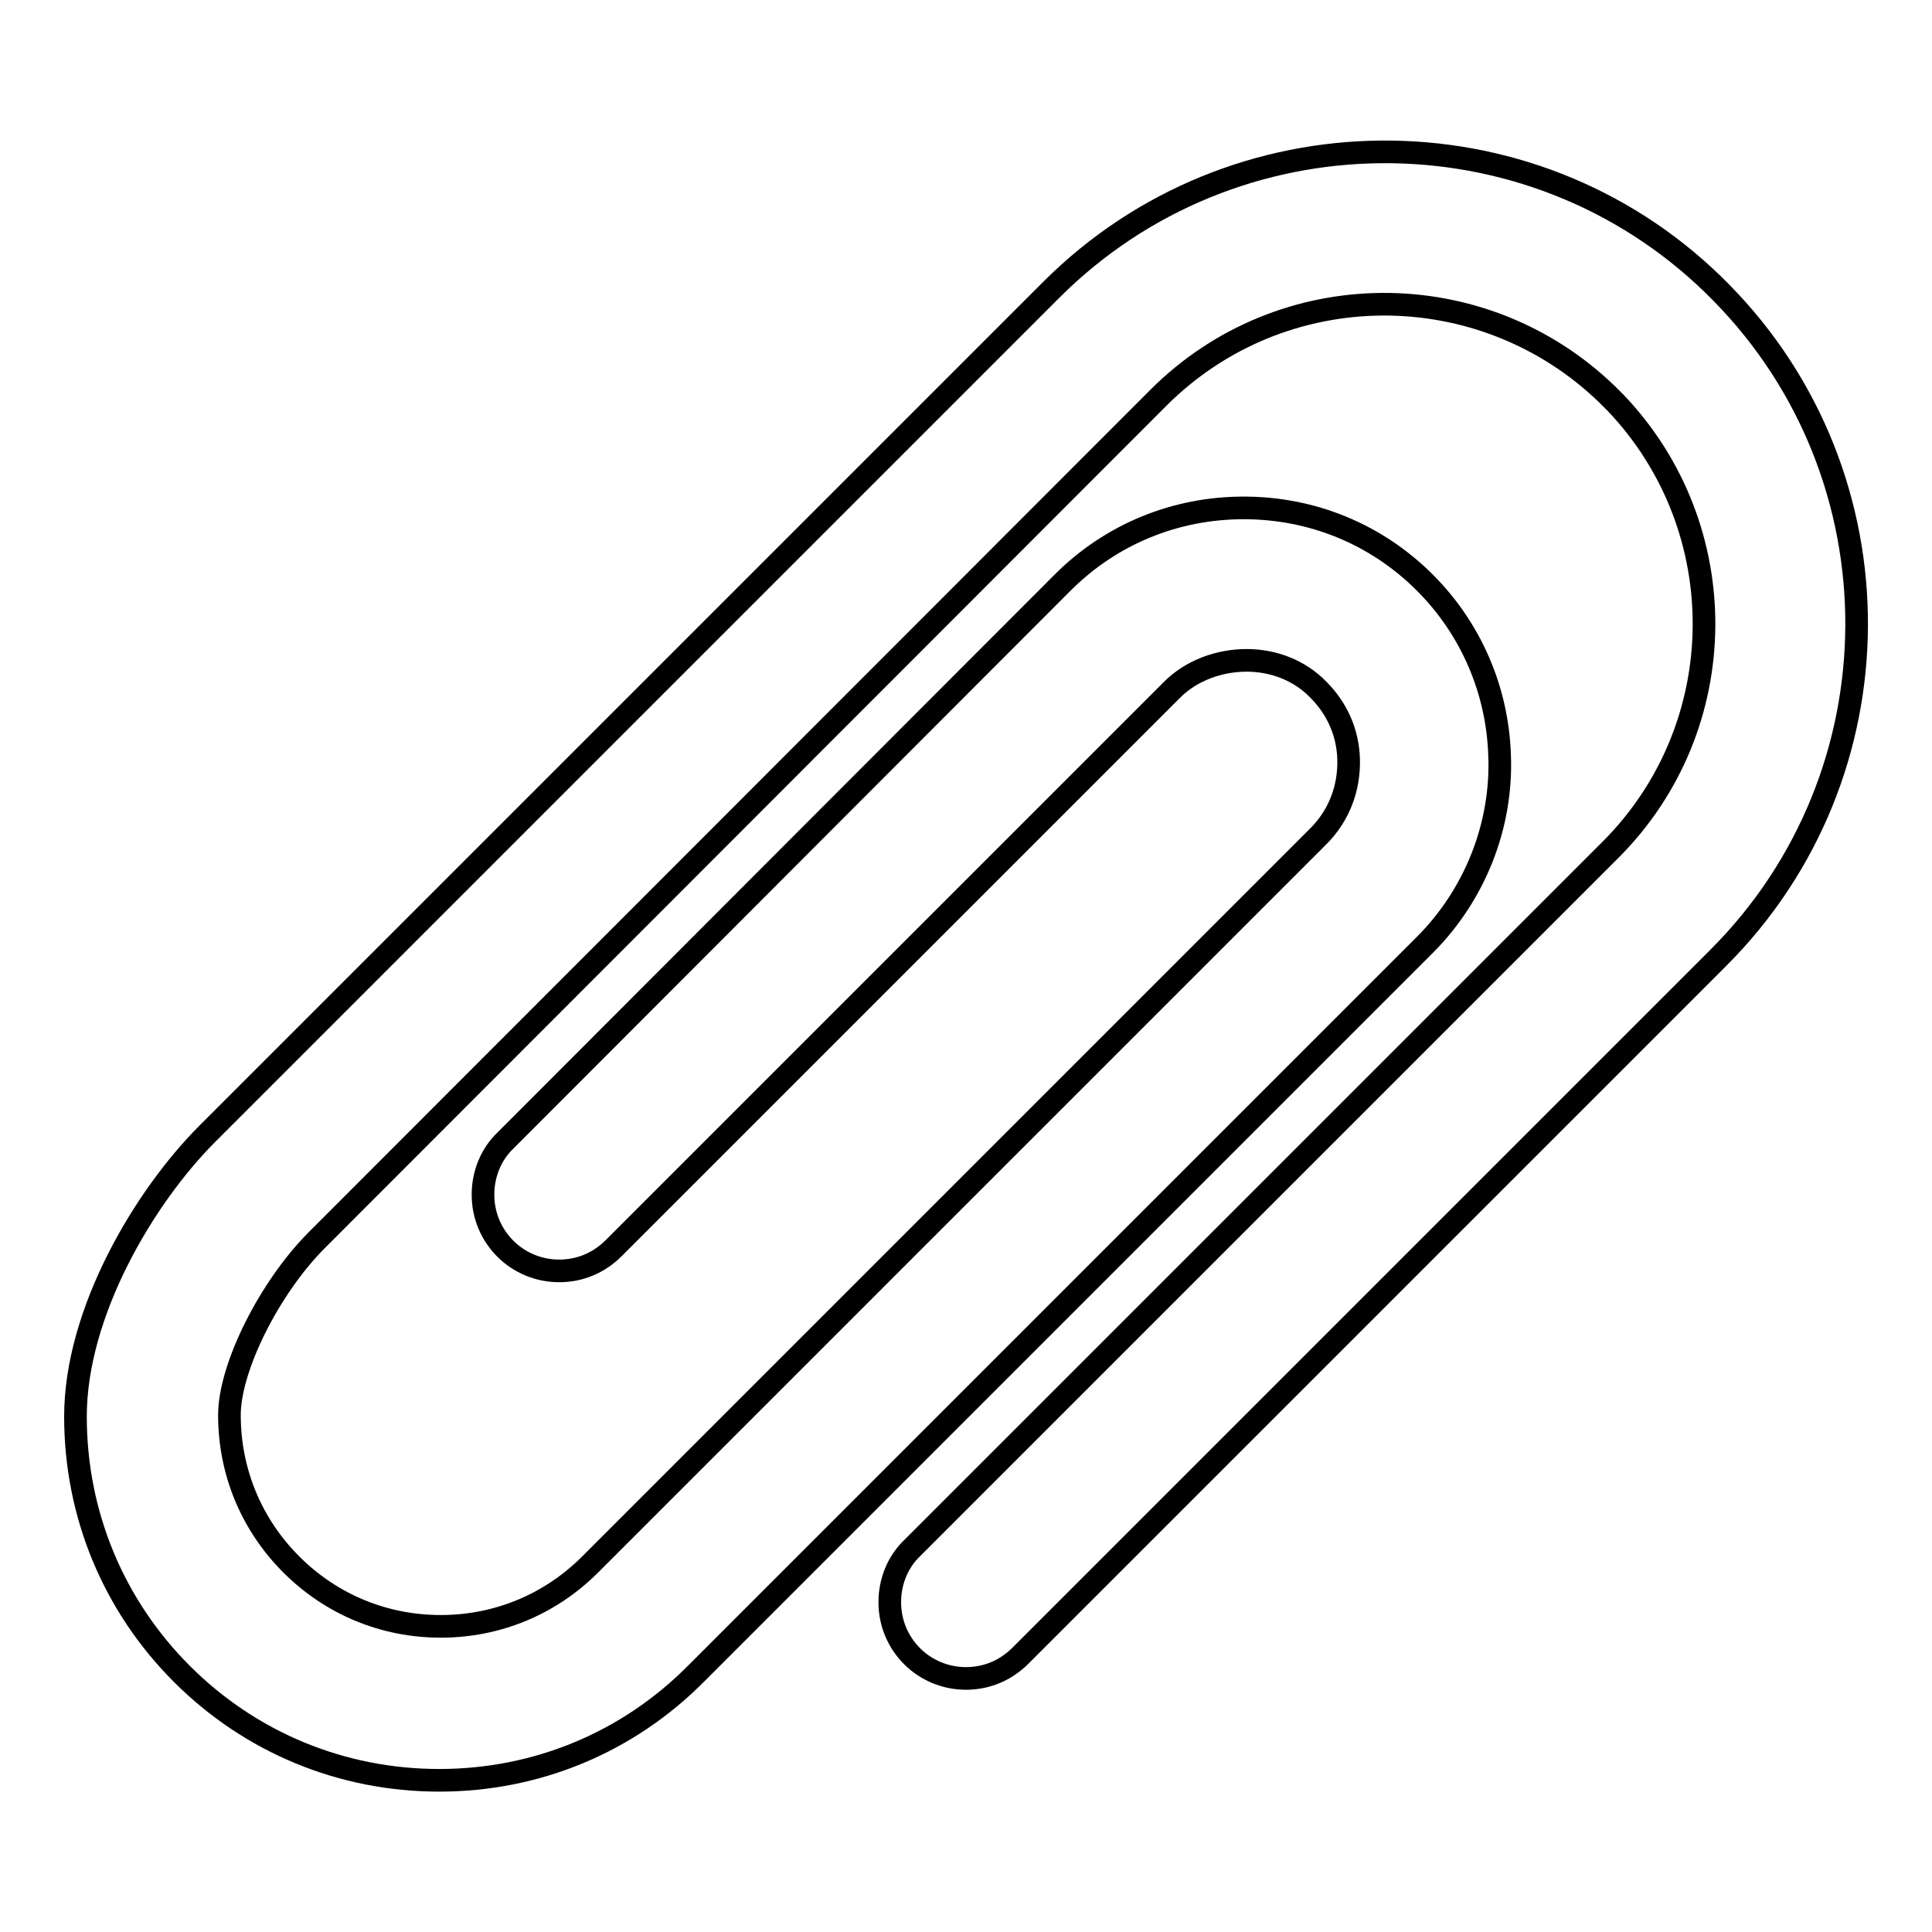 <?xml version="1.0" encoding="utf-8"?>
<!-- Svg Vector Icons : http://www.onlinewebfonts.com/icon -->
<!DOCTYPE svg PUBLIC "-//W3C//DTD SVG 1.1//EN" "http://www.w3.org/Graphics/SVG/1.1/DTD/svg11.dtd">
<svg version="1.1" xmlns="http://www.w3.org/2000/svg" xmlns:xlink="http://www.w3.org/1999/xlink" x="0px" y="0px" viewBox="0 0 256 256" enable-background="new 0 0 256 256" xml:space="preserve">
<g><g><g><g id="Clip"><g><path stroke-width="3" fill-opacity="0" stroke="#000000"  d="M228.1,38.8l-1.1-1.1c-24.4-23.7-63.6-23.4-87.7,0.7L27.5,150.2c-8.4,8.4-17.5,23.7-17.5,37.5c0,12.9,5,25,14.1,34.1c9.1,9.1,21.2,14.1,34.1,14.1l0,0c12.9,0,25-5,34.1-14.2l96.5-96.5c6.6-6.6,10.3-15.8,9.9-25.2c-0.3-8.6-3.8-16.7-9.9-22.8c-6.4-6.4-14.9-9.9-24-9.9c-9.1,0-17.6,3.5-24,9.9L67,151.1c-1.9,1.8-3,4.4-3,7.2c0,5.6,4.5,10.1,10.1,10.1c2.8,0,5.3-1.1,7.2-3l0,0l74-74c2.6-2.6,6.3-3.9,9.9-3.9c3.5,0,7,1.3,9.5,3.9c2.5,2.5,3.9,5.7,4,9.2c0.1,3.9-1.3,7.5-4,10.2l-96.5,96.5c-5.3,5.3-12.3,8.2-19.8,8.2l0,0c-7.5,0-14.5-2.9-19.8-8.2c-5.3-5.3-8.2-12.3-8.2-19.8c0-6.3,5.3-16.9,11.6-23.2L153.5,52.7c16.4-16.4,42.9-16.5,59.5-0.4l1.1,1.1c15.8,16.6,15.6,42.9-0.7,59.2l-92.5,92.5c-1.9,1.8-3,4.4-3,7.2c0,5.6,4.5,10.1,10.1,10.1c2.8,0,5.3-1.1,7.2-3l0,0l92.5-92.5C252,102.6,252.1,63.2,228.1,38.8z"/></g></g></g><g></g><g></g><g></g><g></g><g></g><g></g><g></g><g></g><g></g><g></g><g></g><g></g><g></g><g></g><g></g></g></g>
</svg>